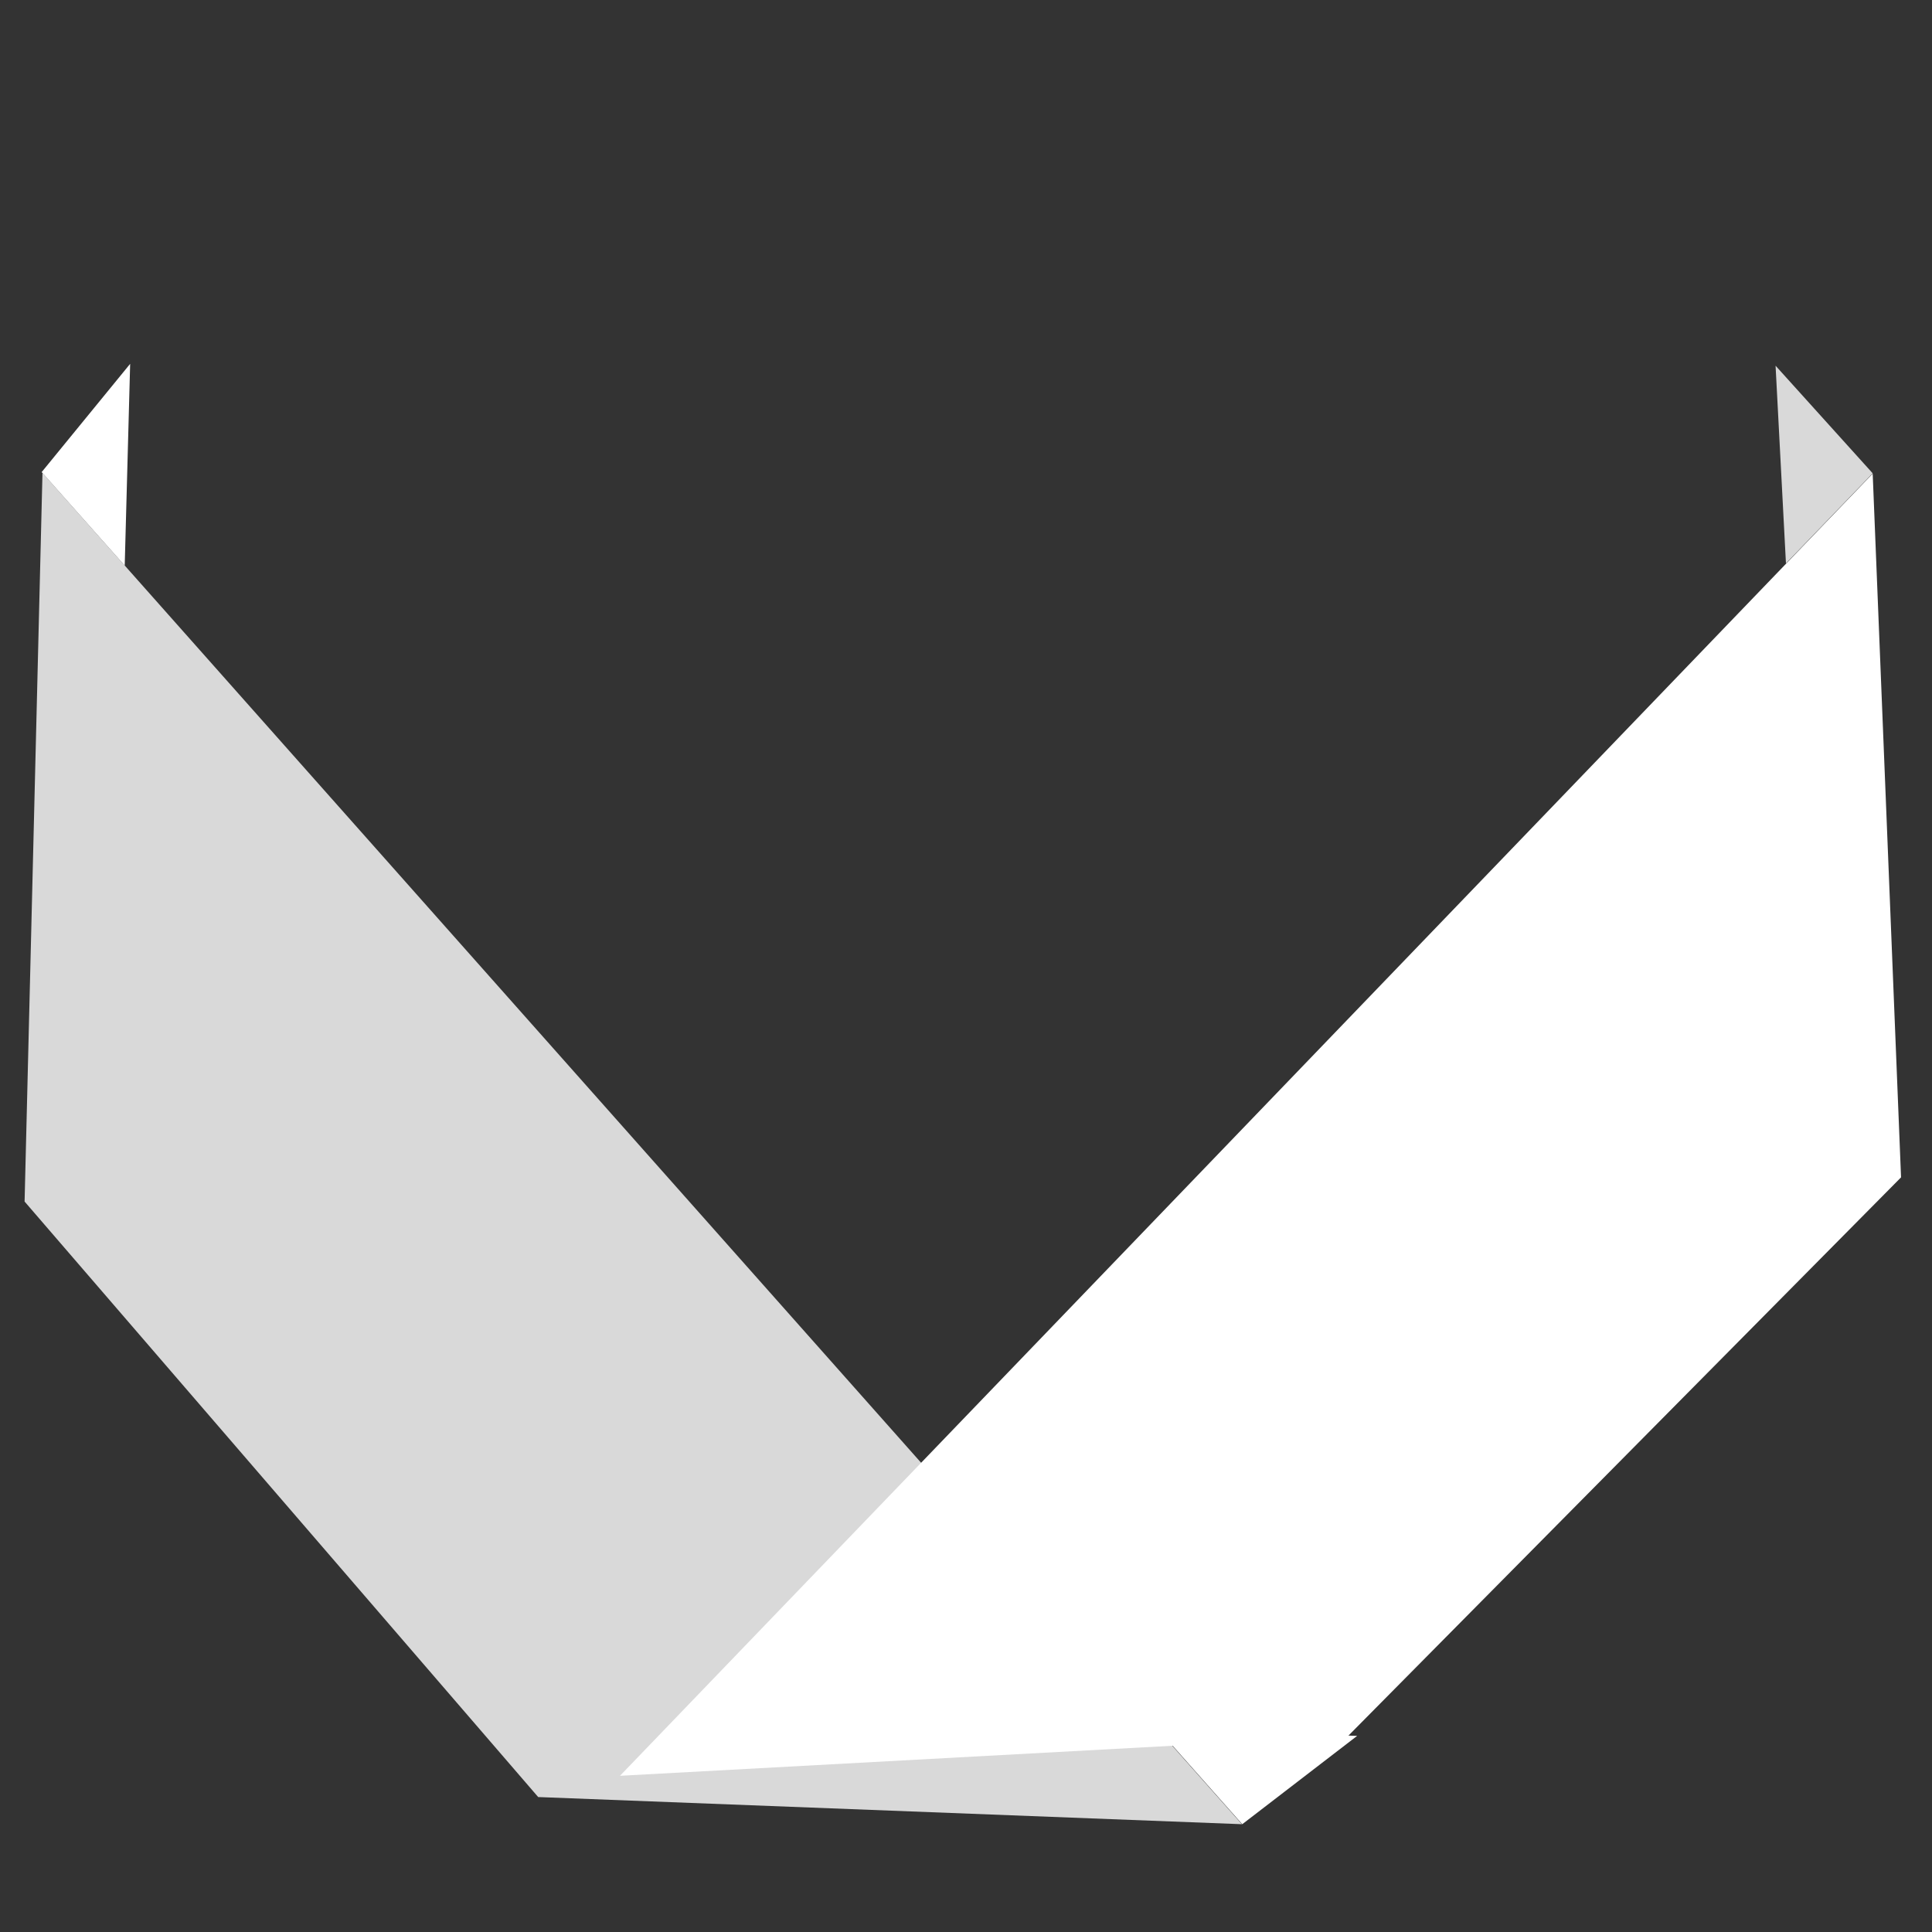 <?xml version="1.0" encoding="utf-8"?>
<svg xmlns="http://www.w3.org/2000/svg" height="500" preserveAspectRatio="xMidYMid meet" version="1.0" viewBox="0 0 375 375" width="500" zoomAndPan="magnify">
  <rect x="0" y="0" width="375" height="375" fill="#333333" stroke="none"/>
  <defs>
    <clipPath id="2cc71b0a8e">
      <path clip-rule="nonzero" d="M 225 335 L 264 335 L 264 355 L 225 355 Z M 225 335"/>
    </clipPath>
    <clipPath id="aa7aa68ae7">
      <path clip-rule="nonzero" d="M 8.672 70.113 L 271.793 78.367 L 263.117 354.98 L -0.004 346.727 Z M 8.672 70.113"/>
    </clipPath>
    <clipPath id="c91ccc6688">
      <path clip-rule="nonzero" d="M 8.672 70.113 L 271.793 78.367 L 263.117 354.98 L -0.004 346.727 Z M 8.672 70.113"/>
    </clipPath>
    <clipPath id="917d915a3e">
      <path clip-rule="nonzero" d="M 8 70 L 26 70 L 26 110 L 8 110 Z M 8 70"/>
    </clipPath>
    <clipPath id="2ce8209ade">
      <path clip-rule="nonzero" d="M 8.672 70.113 L 271.793 78.367 L 263.117 354.98 L -0.004 346.727 Z M 8.672 70.113"/>
    </clipPath>
    <clipPath id="e2144c8cd4">
      <path clip-rule="nonzero" d="M 8.672 70.113 L 271.793 78.367 L 263.117 354.98 L -0.004 346.727 Z M 8.672 70.113"/>
    </clipPath>
    <clipPath id="68476a5406">
      <path clip-rule="nonzero" d="M 4 91 L 242 91 L 242 355 L 4 355 Z M 4 91"/>
    </clipPath>
    <clipPath id="5f41dcbcc6">
      <path clip-rule="nonzero" d="M 8.672 70.113 L 271.793 78.367 L 263.117 354.98 L -0.004 346.727 Z M 8.672 70.113"/>
    </clipPath>
    <clipPath id="e65198603b">
      <path clip-rule="nonzero" d="M 8.672 70.113 L 271.793 78.367 L 263.117 354.98 L -0.004 346.727 Z M 8.672 70.113"/>
    </clipPath>
    <clipPath id="6f4f1f9479">
      <path clip-rule="nonzero" d="M 344 70 L 364 70 L 364 110 L 344 110 Z M 344 70"/>
    </clipPath>
    <clipPath id="c84b80e27e">
      <path clip-rule="nonzero" d="M 98.707 345.957 L 86.215 83.004 L 362.652 69.875 L 375.145 332.828 Z M 98.707 345.957"/>
    </clipPath>
    <clipPath id="37f954b94d">
      <path clip-rule="nonzero" d="M 98.707 345.957 L 86.215 83.004 L 362.652 69.875 L 375.145 332.828 Z M 98.707 345.957"/>
    </clipPath>
    <clipPath id="d4a1a71ba5">
      <path clip-rule="nonzero" d="M 97 327 L 138 327 L 138 345 L 97 345 Z M 97 327"/>
    </clipPath>
    <clipPath id="816554dd01">
      <path clip-rule="nonzero" d="M 98.707 345.957 L 86.215 83.004 L 362.652 69.875 L 375.145 332.828 Z M 98.707 345.957"/>
    </clipPath>
    <clipPath id="13006ffd8d">
      <path clip-rule="nonzero" d="M 98.707 345.957 L 86.215 83.004 L 362.652 69.875 L 375.145 332.828 Z M 98.707 345.957"/>
    </clipPath>
    <clipPath id="39f2c1778f">
      <path clip-rule="nonzero" d="M 120 91 L 369 91 L 369 345 L 120 345 Z M 120 91"/>
    </clipPath>
    <clipPath id="e8bb1af112">
      <path clip-rule="nonzero" d="M 98.707 345.957 L 86.215 83.004 L 362.652 69.875 L 375.145 332.828 Z M 98.707 345.957"/>
    </clipPath>
    <clipPath id="0183b2fb3f">
      <path clip-rule="nonzero" d="M 98.707 345.957 L 86.215 83.004 L 362.652 69.875 L 375.145 332.828 Z M 98.707 345.957"/>
    </clipPath>
  </defs>
  <g clip-path="url(#2cc71b0a8e)">
    <g clip-path="url(#aa7aa68ae7)">
      <g clip-path="url(#c91ccc6688)">
        <path d="M 241.121 354.078 L 225.012 335.922 L 263.426 336.93 Z M 241.121 354.078" fill="#ffffff" fill-opacity="1" fill-rule="nonzero"/>
      </g>
    </g>
  </g>
  <g clip-path="url(#917d915a3e)">
    <g clip-path="url(#2ce8209ade)">
      <g clip-path="url(#e2144c8cd4)">
        <path d="M 8.086 91.637 L 24.207 109.793 L 25.262 70.621 Z M 8.086 91.637" fill="#ffffff" fill-opacity="1" fill-rule="nonzero"/>
      </g>
    </g>
  </g>
  <g clip-path="url(#68476a5406)">
    <g clip-path="url(#5f41dcbcc6)">
      <g clip-path="url(#e65198603b)">
        <path d="M 241.059 354.078 L 104.461 348.805 L 4.773 233.219 L 8.246 91.781 L 241.059 354.078" fill="#d9d9d9" fill-opacity="1" fill-rule="nonzero"/>
      </g>
    </g>
  </g>
  <g clip-path="url(#6f4f1f9479)">
    <g clip-path="url(#c84b80e27e)">
      <g clip-path="url(#37f954b94d)">
        <path d="M 363.488 91.871 L 346.652 109.363 L 344.637 70.984 Z M 363.488 91.871" fill="#d9d9d9" fill-opacity="1" fill-rule="nonzero"/>
      </g>
    </g>
  </g>
  <g clip-path="url(#d4a1a71ba5)">
    <g clip-path="url(#816554dd01)">
      <g clip-path="url(#13006ffd8d)">
        <path d="M 120.211 344.848 L 137.043 327.348 L 97.906 329.383 Z M 120.211 344.848" fill="#d9d9d9" fill-opacity="1" fill-rule="nonzero"/>
      </g>
    </g>
  </g>
  <g clip-path="url(#39f2c1778f)">
    <g clip-path="url(#e8bb1af112)">
      <g clip-path="url(#0183b2fb3f)">
        <path d="M 363.488 91.934 L 368.992 228.523 L 261.613 337 L 120.34 344.68 L 363.488 91.934" fill="#ffffff" fill-opacity="1" fill-rule="nonzero"/>
      </g>
    </g>
  </g>
</svg>